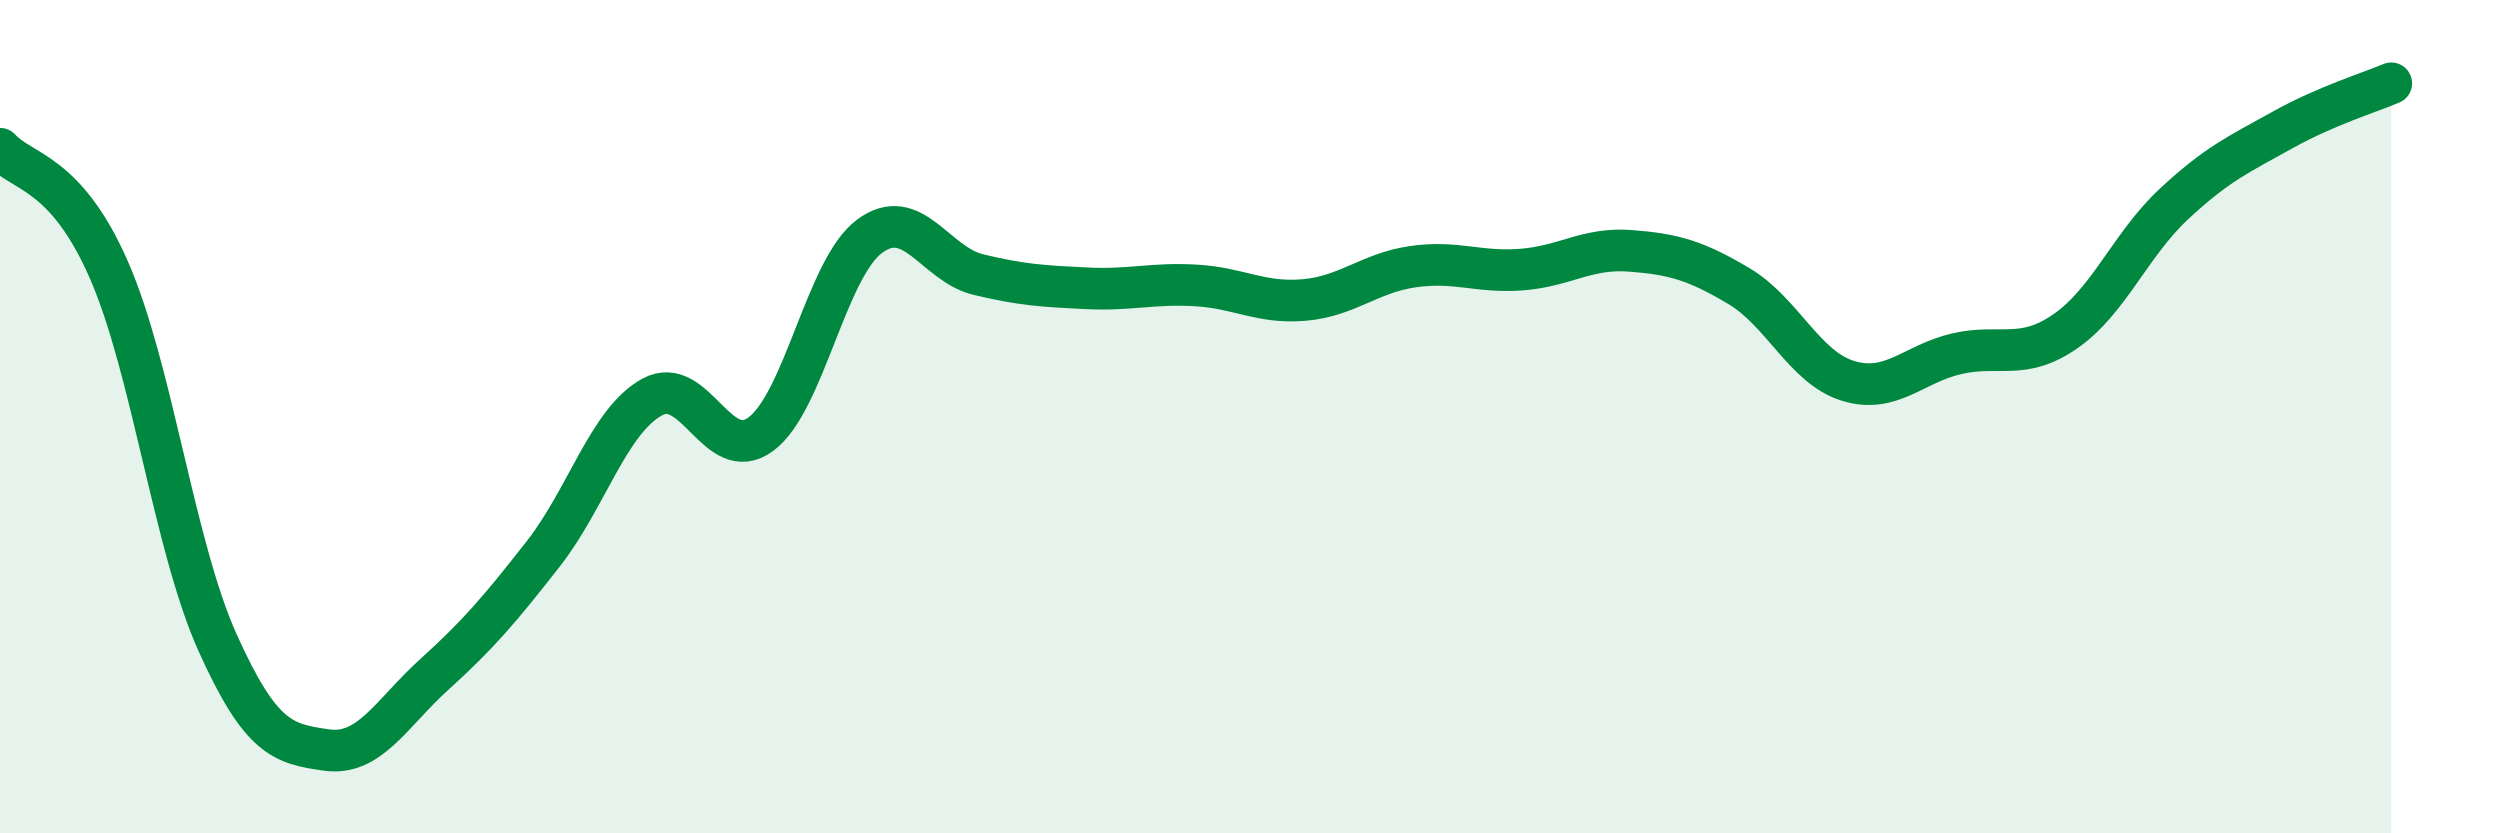 
    <svg width="60" height="20" viewBox="0 0 60 20" xmlns="http://www.w3.org/2000/svg">
      <path
        d="M 0,3.57 C 0.52,4.15 1.57,4.1 2.61,6.47 C 3.65,8.84 4.18,13.11 5.22,15.42 C 6.26,17.73 6.79,17.85 7.83,18 C 8.87,18.15 9.39,17.12 10.43,16.18 C 11.47,15.24 12,14.62 13.04,13.29 C 14.08,11.96 14.61,10.1 15.65,9.53 C 16.69,8.96 17.22,11.19 18.26,10.42 C 19.3,9.65 19.83,6.44 20.87,5.67 C 21.91,4.9 22.44,6.34 23.48,6.59 C 24.52,6.84 25.05,6.87 26.09,6.92 C 27.13,6.97 27.66,6.79 28.7,6.85 C 29.74,6.91 30.26,7.29 31.3,7.2 C 32.34,7.11 32.87,6.55 33.91,6.4 C 34.95,6.25 35.48,6.55 36.52,6.47 C 37.56,6.39 38.09,5.94 39.13,6.02 C 40.17,6.1 40.7,6.25 41.74,6.87 C 42.78,7.49 43.31,8.82 44.35,9.14 C 45.39,9.46 45.92,8.73 46.96,8.49 C 48,8.25 48.53,8.67 49.57,7.95 C 50.61,7.23 51.13,5.87 52.17,4.9 C 53.21,3.93 53.74,3.7 54.78,3.12 C 55.82,2.54 56.87,2.22 57.39,2L57.39 20L0 20Z"
        fill="#008740"
        opacity="0.1"
        stroke-linecap="round"
        stroke-linejoin="round"
      />
      <path
        d="M 0,3.57 C 0.52,4.15 1.57,4.1 2.61,6.47 C 3.65,8.84 4.18,13.11 5.22,15.42 C 6.26,17.73 6.79,17.85 7.83,18 C 8.87,18.15 9.39,17.12 10.43,16.18 C 11.47,15.24 12,14.62 13.04,13.29 C 14.08,11.96 14.61,10.1 15.65,9.53 C 16.69,8.96 17.22,11.19 18.26,10.42 C 19.3,9.65 19.83,6.44 20.87,5.67 C 21.91,4.9 22.44,6.34 23.48,6.59 C 24.52,6.84 25.05,6.87 26.09,6.92 C 27.13,6.97 27.66,6.79 28.7,6.85 C 29.74,6.91 30.26,7.29 31.3,7.2 C 32.34,7.11 32.87,6.55 33.91,6.4 C 34.95,6.25 35.48,6.55 36.52,6.47 C 37.56,6.39 38.09,5.94 39.13,6.02 C 40.17,6.1 40.7,6.25 41.74,6.87 C 42.78,7.49 43.31,8.82 44.35,9.14 C 45.39,9.46 45.92,8.73 46.96,8.49 C 48,8.25 48.53,8.67 49.57,7.95 C 50.61,7.23 51.13,5.87 52.17,4.9 C 53.21,3.93 53.74,3.7 54.78,3.12 C 55.82,2.54 56.87,2.22 57.39,2"
        stroke="#008740"
        stroke-width="1"
        fill="none"
        stroke-linecap="round"
        stroke-linejoin="round"
      />
    </svg>
  